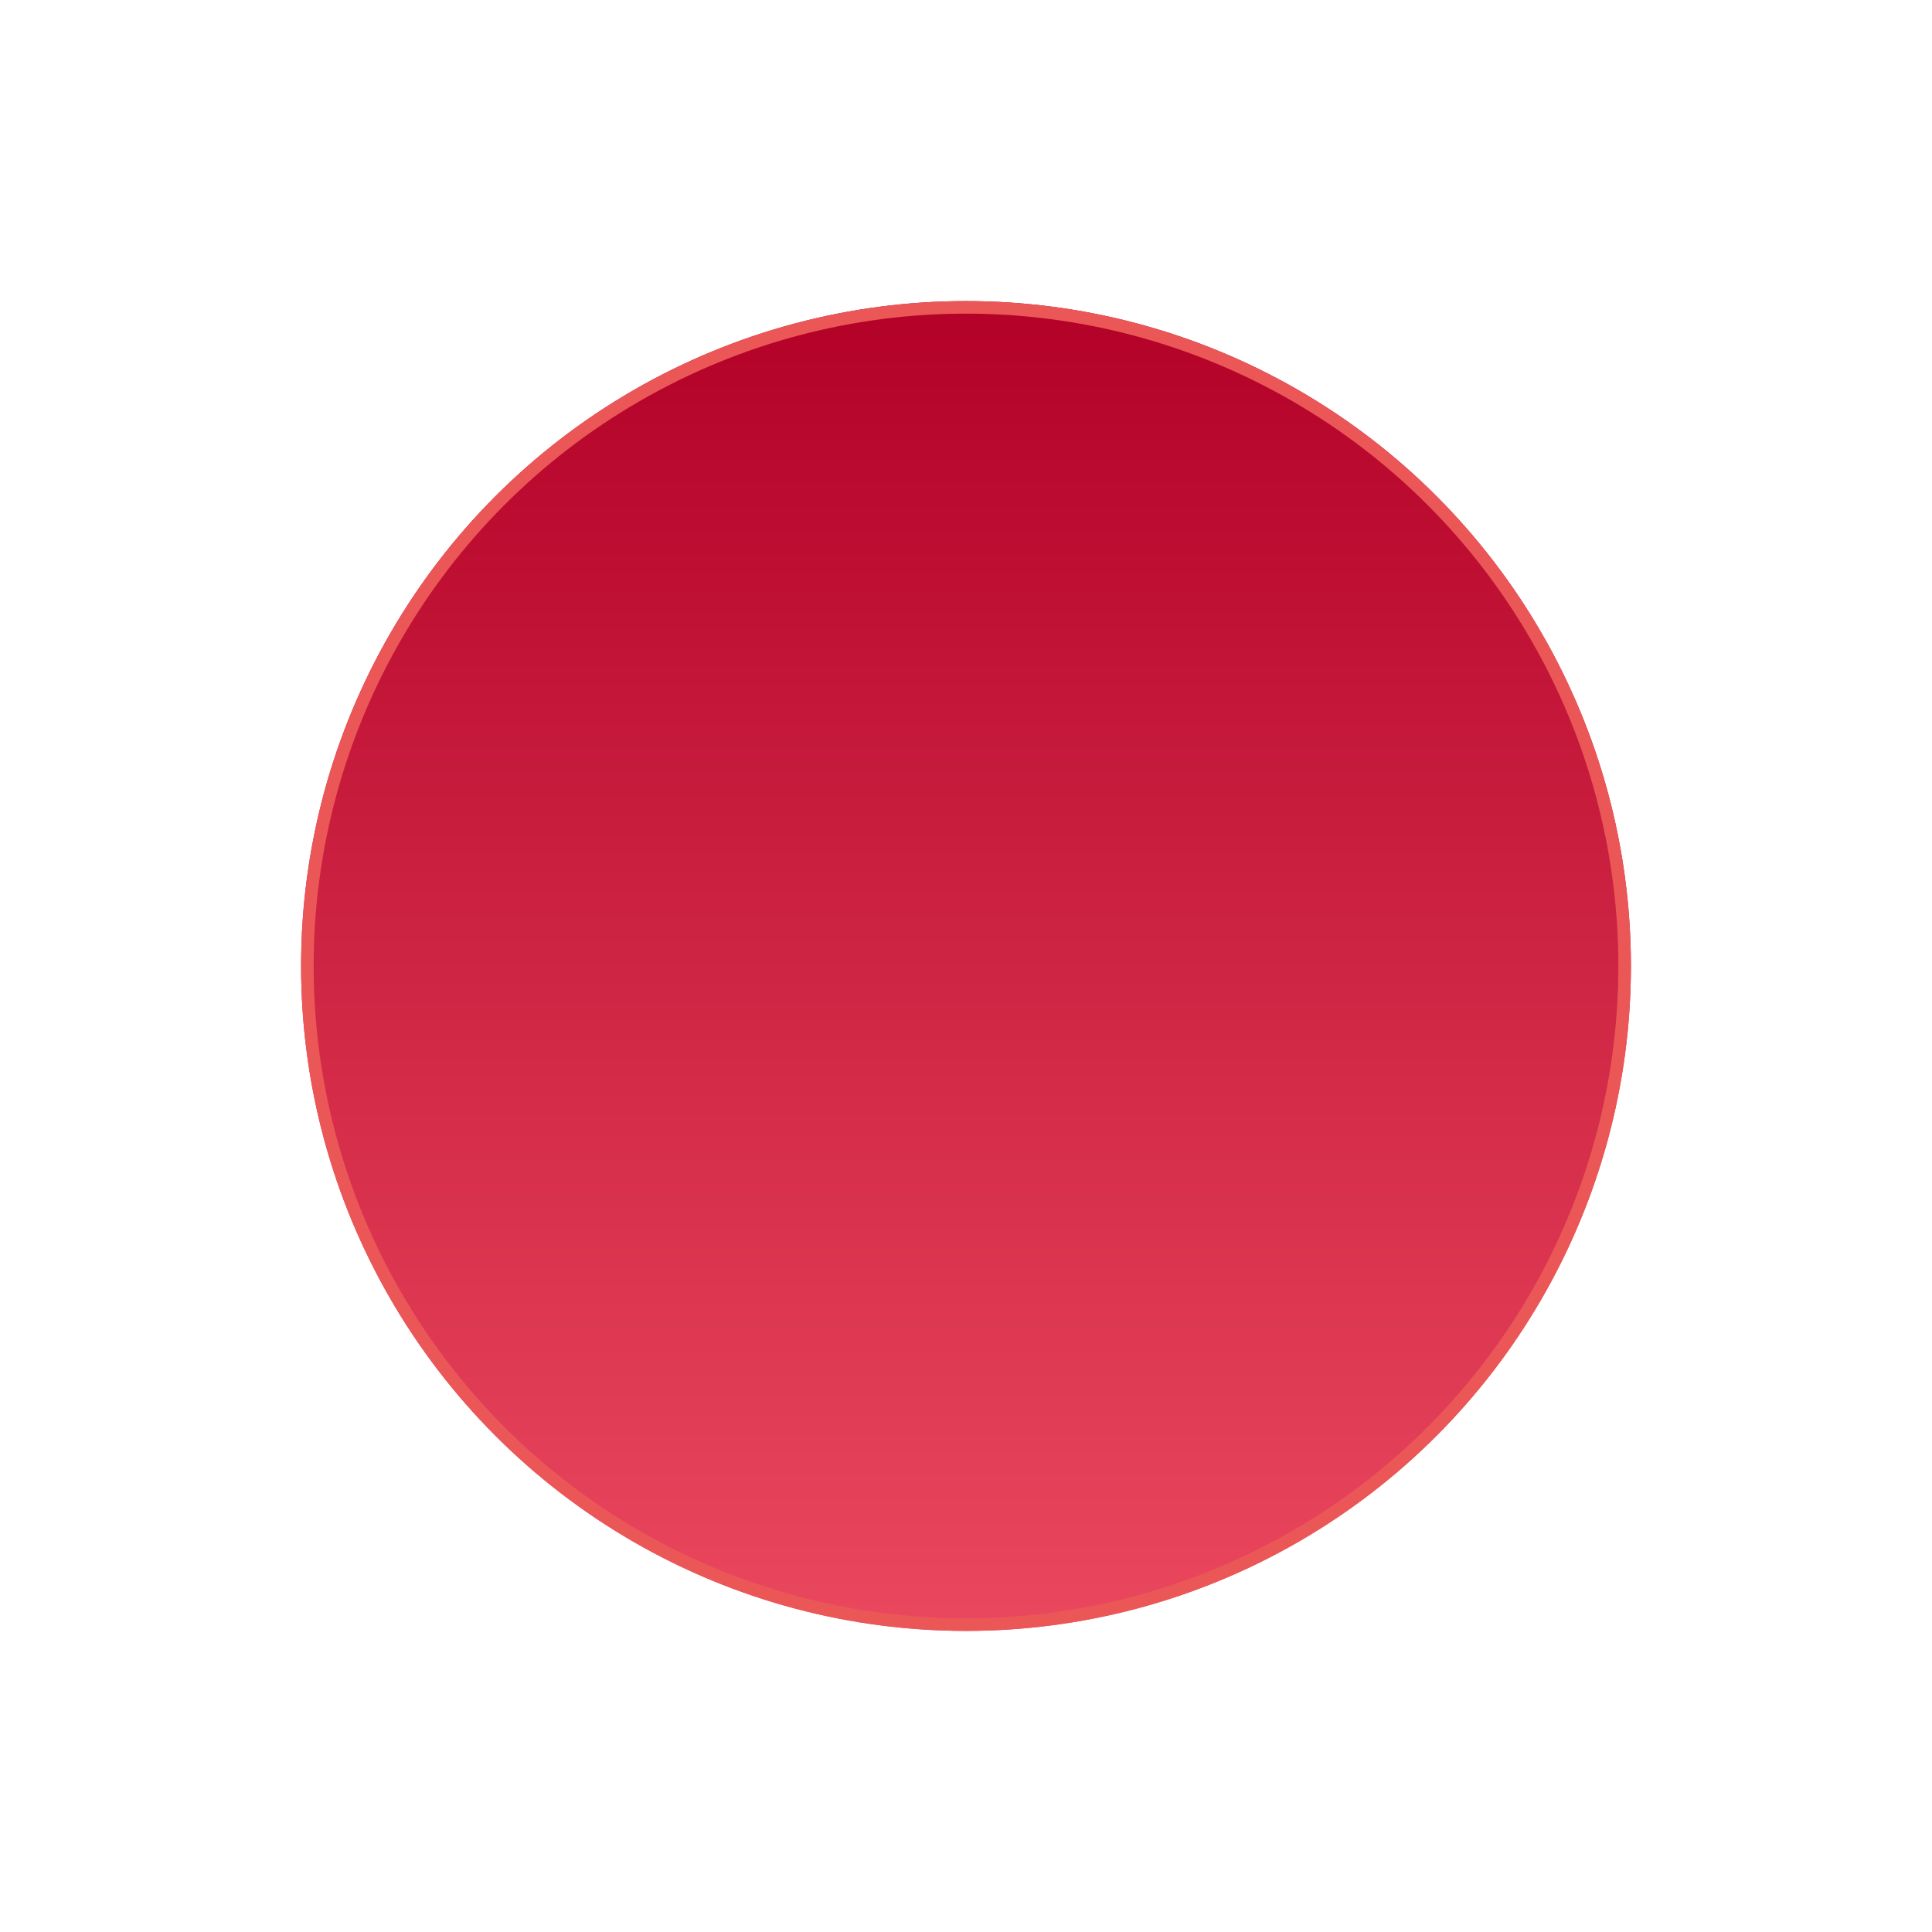 <svg width="154" height="154" viewBox="0 0 154 154" fill="none" xmlns="http://www.w3.org/2000/svg">
<g filter="url(#filter0_d_229_1862)">
<circle cx="77" cy="67" r="53" fill="url(#paint0_linear_229_1862)"/>
<circle cx="77" cy="67" r="52.5" stroke="#EB5757"/>
</g>
<defs>
<filter id="filter0_d_229_1862" x="0" y="0" width="154" height="154" filterUnits="userSpaceOnUse" color-interpolation-filters="sRGB">
<feFlood flood-opacity="0" result="BackgroundImageFix"/>
<feColorMatrix in="SourceAlpha" type="matrix" values="0 0 0 0 0 0 0 0 0 0 0 0 0 0 0 0 0 0 127 0" result="hardAlpha"/>
<feOffset dy="10"/>
<feGaussianBlur stdDeviation="12"/>
<feColorMatrix type="matrix" values="0 0 0 0 0 0 0 0 0 0 0 0 0 0 0 0 0 0 0.11 0"/>
<feBlend mode="normal" in2="BackgroundImageFix" result="effect1_dropShadow_229_1862"/>
<feBlend mode="normal" in="SourceGraphic" in2="effect1_dropShadow_229_1862" result="shape"/>
</filter>
<linearGradient id="paint0_linear_229_1862" x1="77" y1="14" x2="77" y2="120" gradientUnits="userSpaceOnUse">
<stop stop-color="#B30128"/>
<stop offset="1" stop-color="#EA485F"/>
</linearGradient>
</defs>
</svg>
